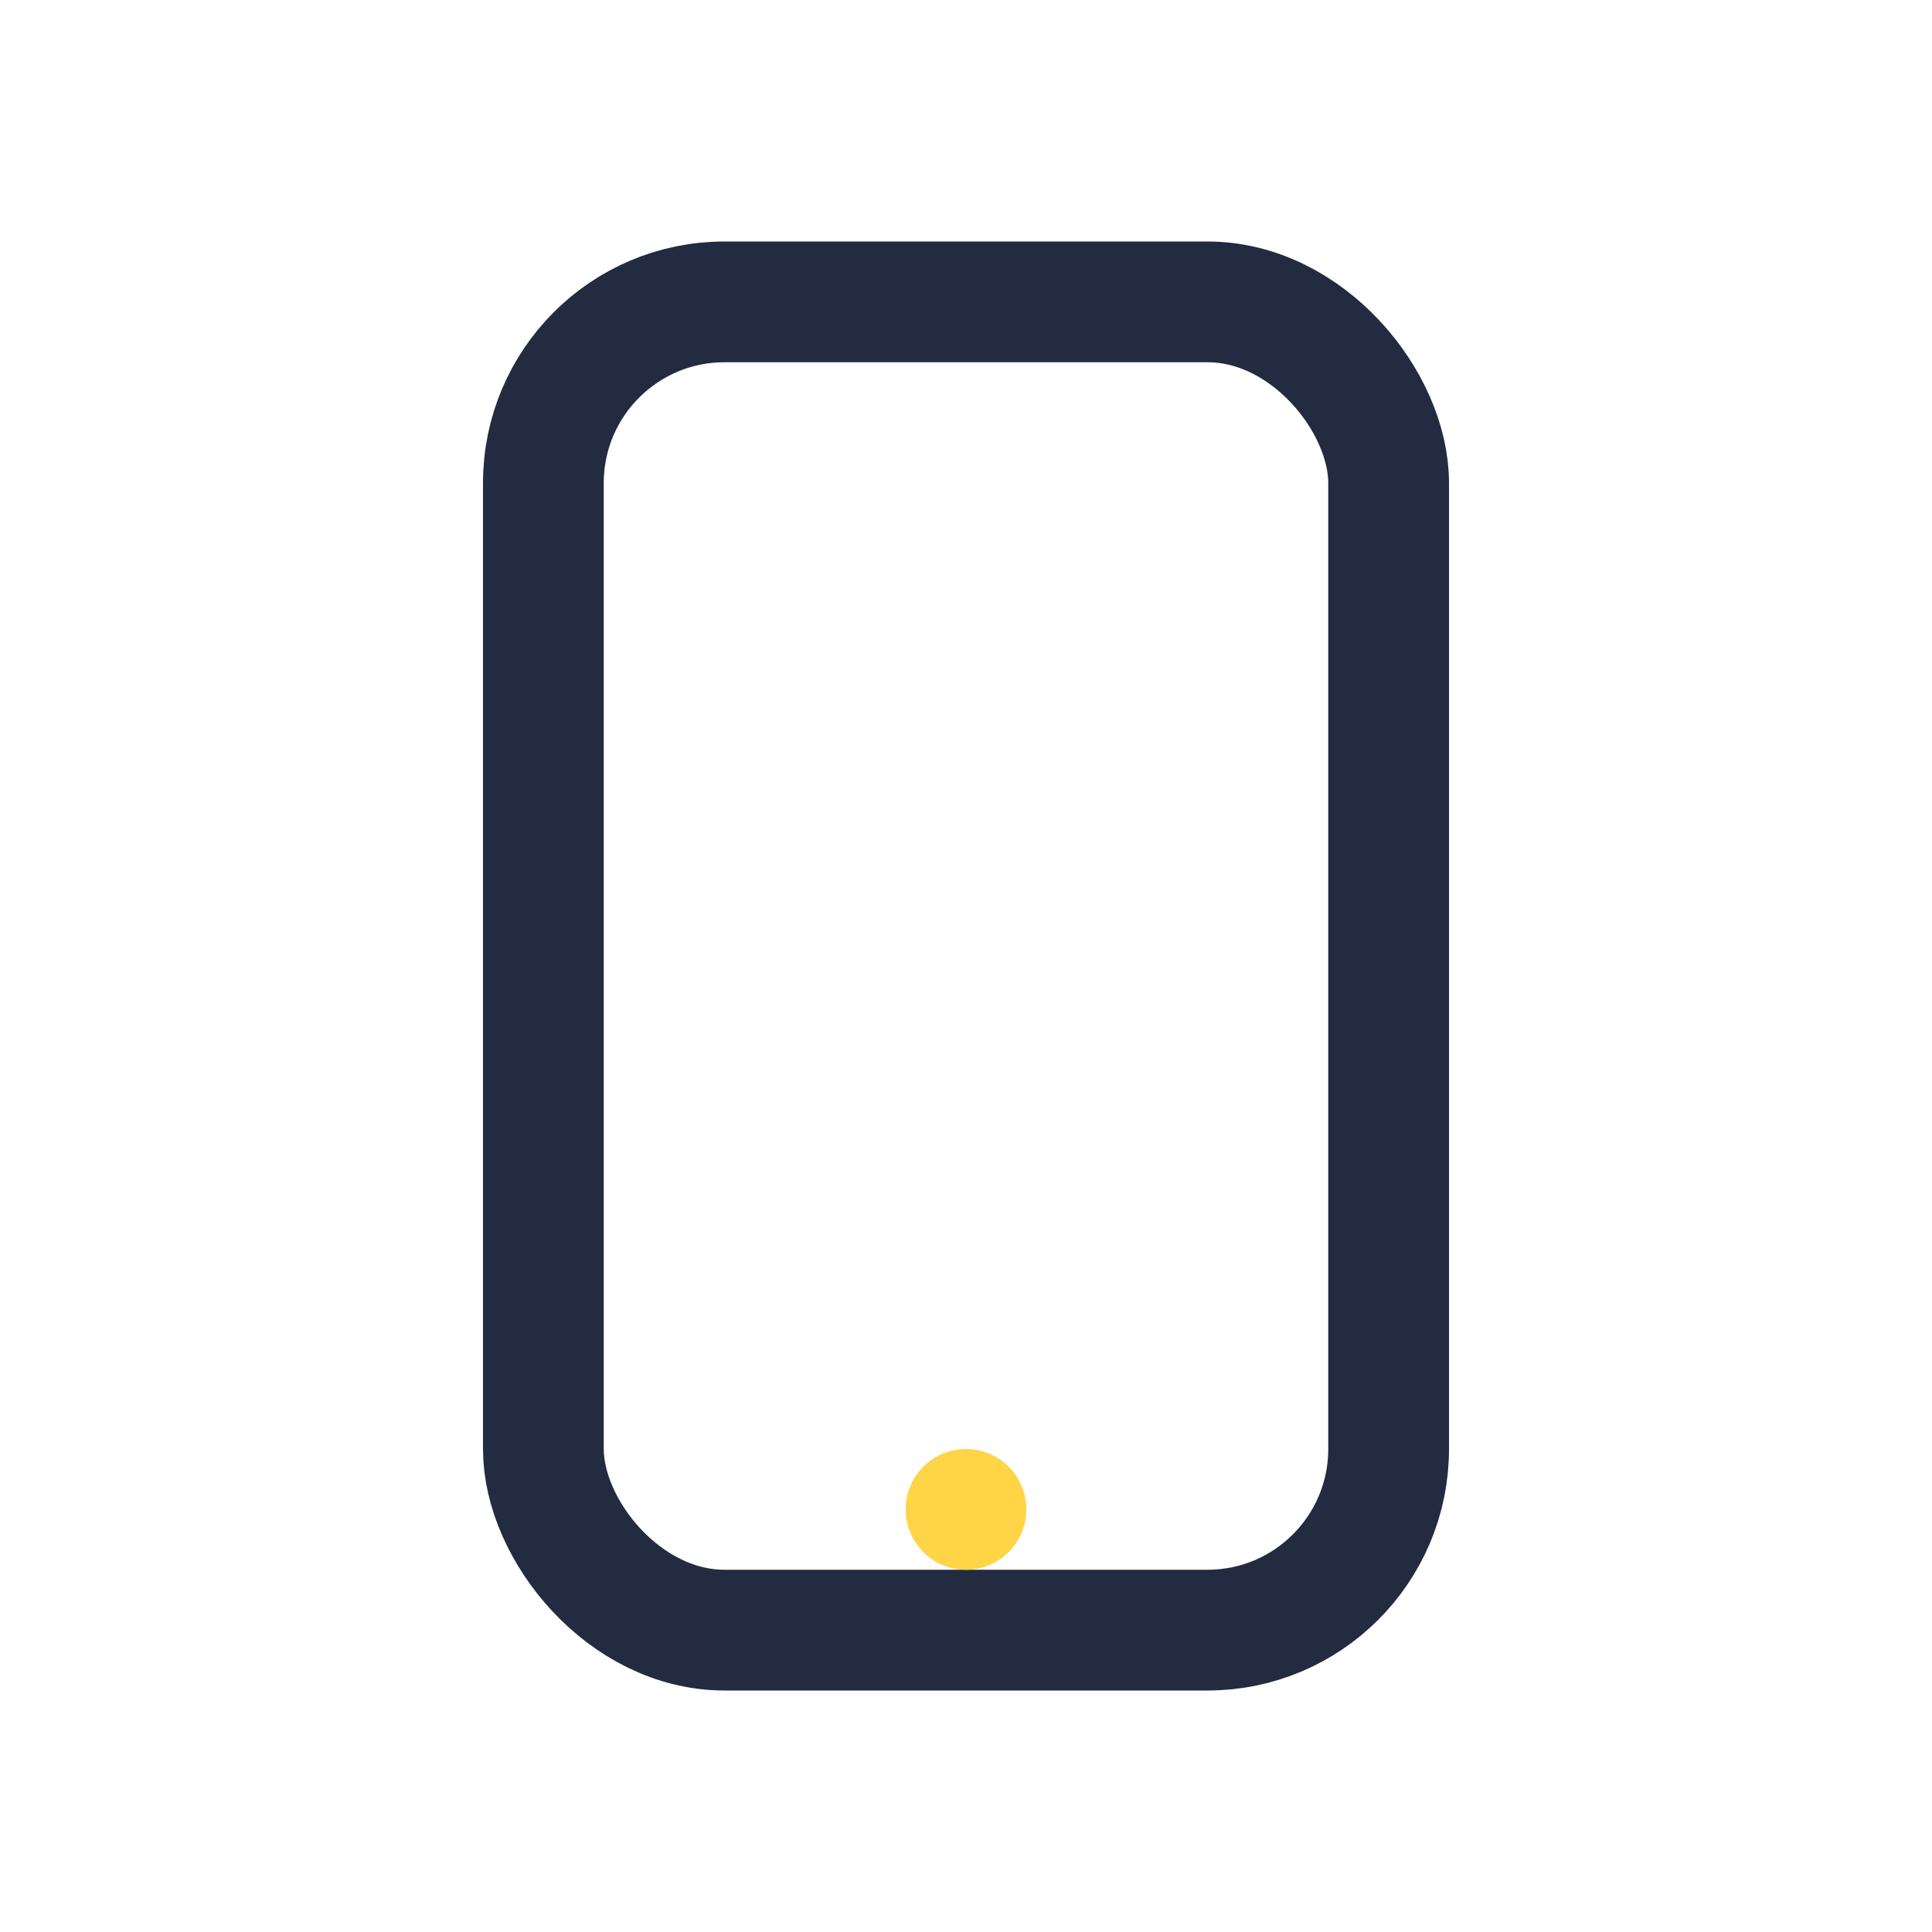 <?xml version="1.0" encoding="UTF-8"?>
<svg xmlns="http://www.w3.org/2000/svg" viewBox="0 0 32 32" width="32" height="32"><rect x="9" y="5" width="14" height="22" rx="3" fill="none" stroke="#222B40" stroke-width="2"/><circle cx="16" cy="25" r="1" fill="#FFD447"/></svg>